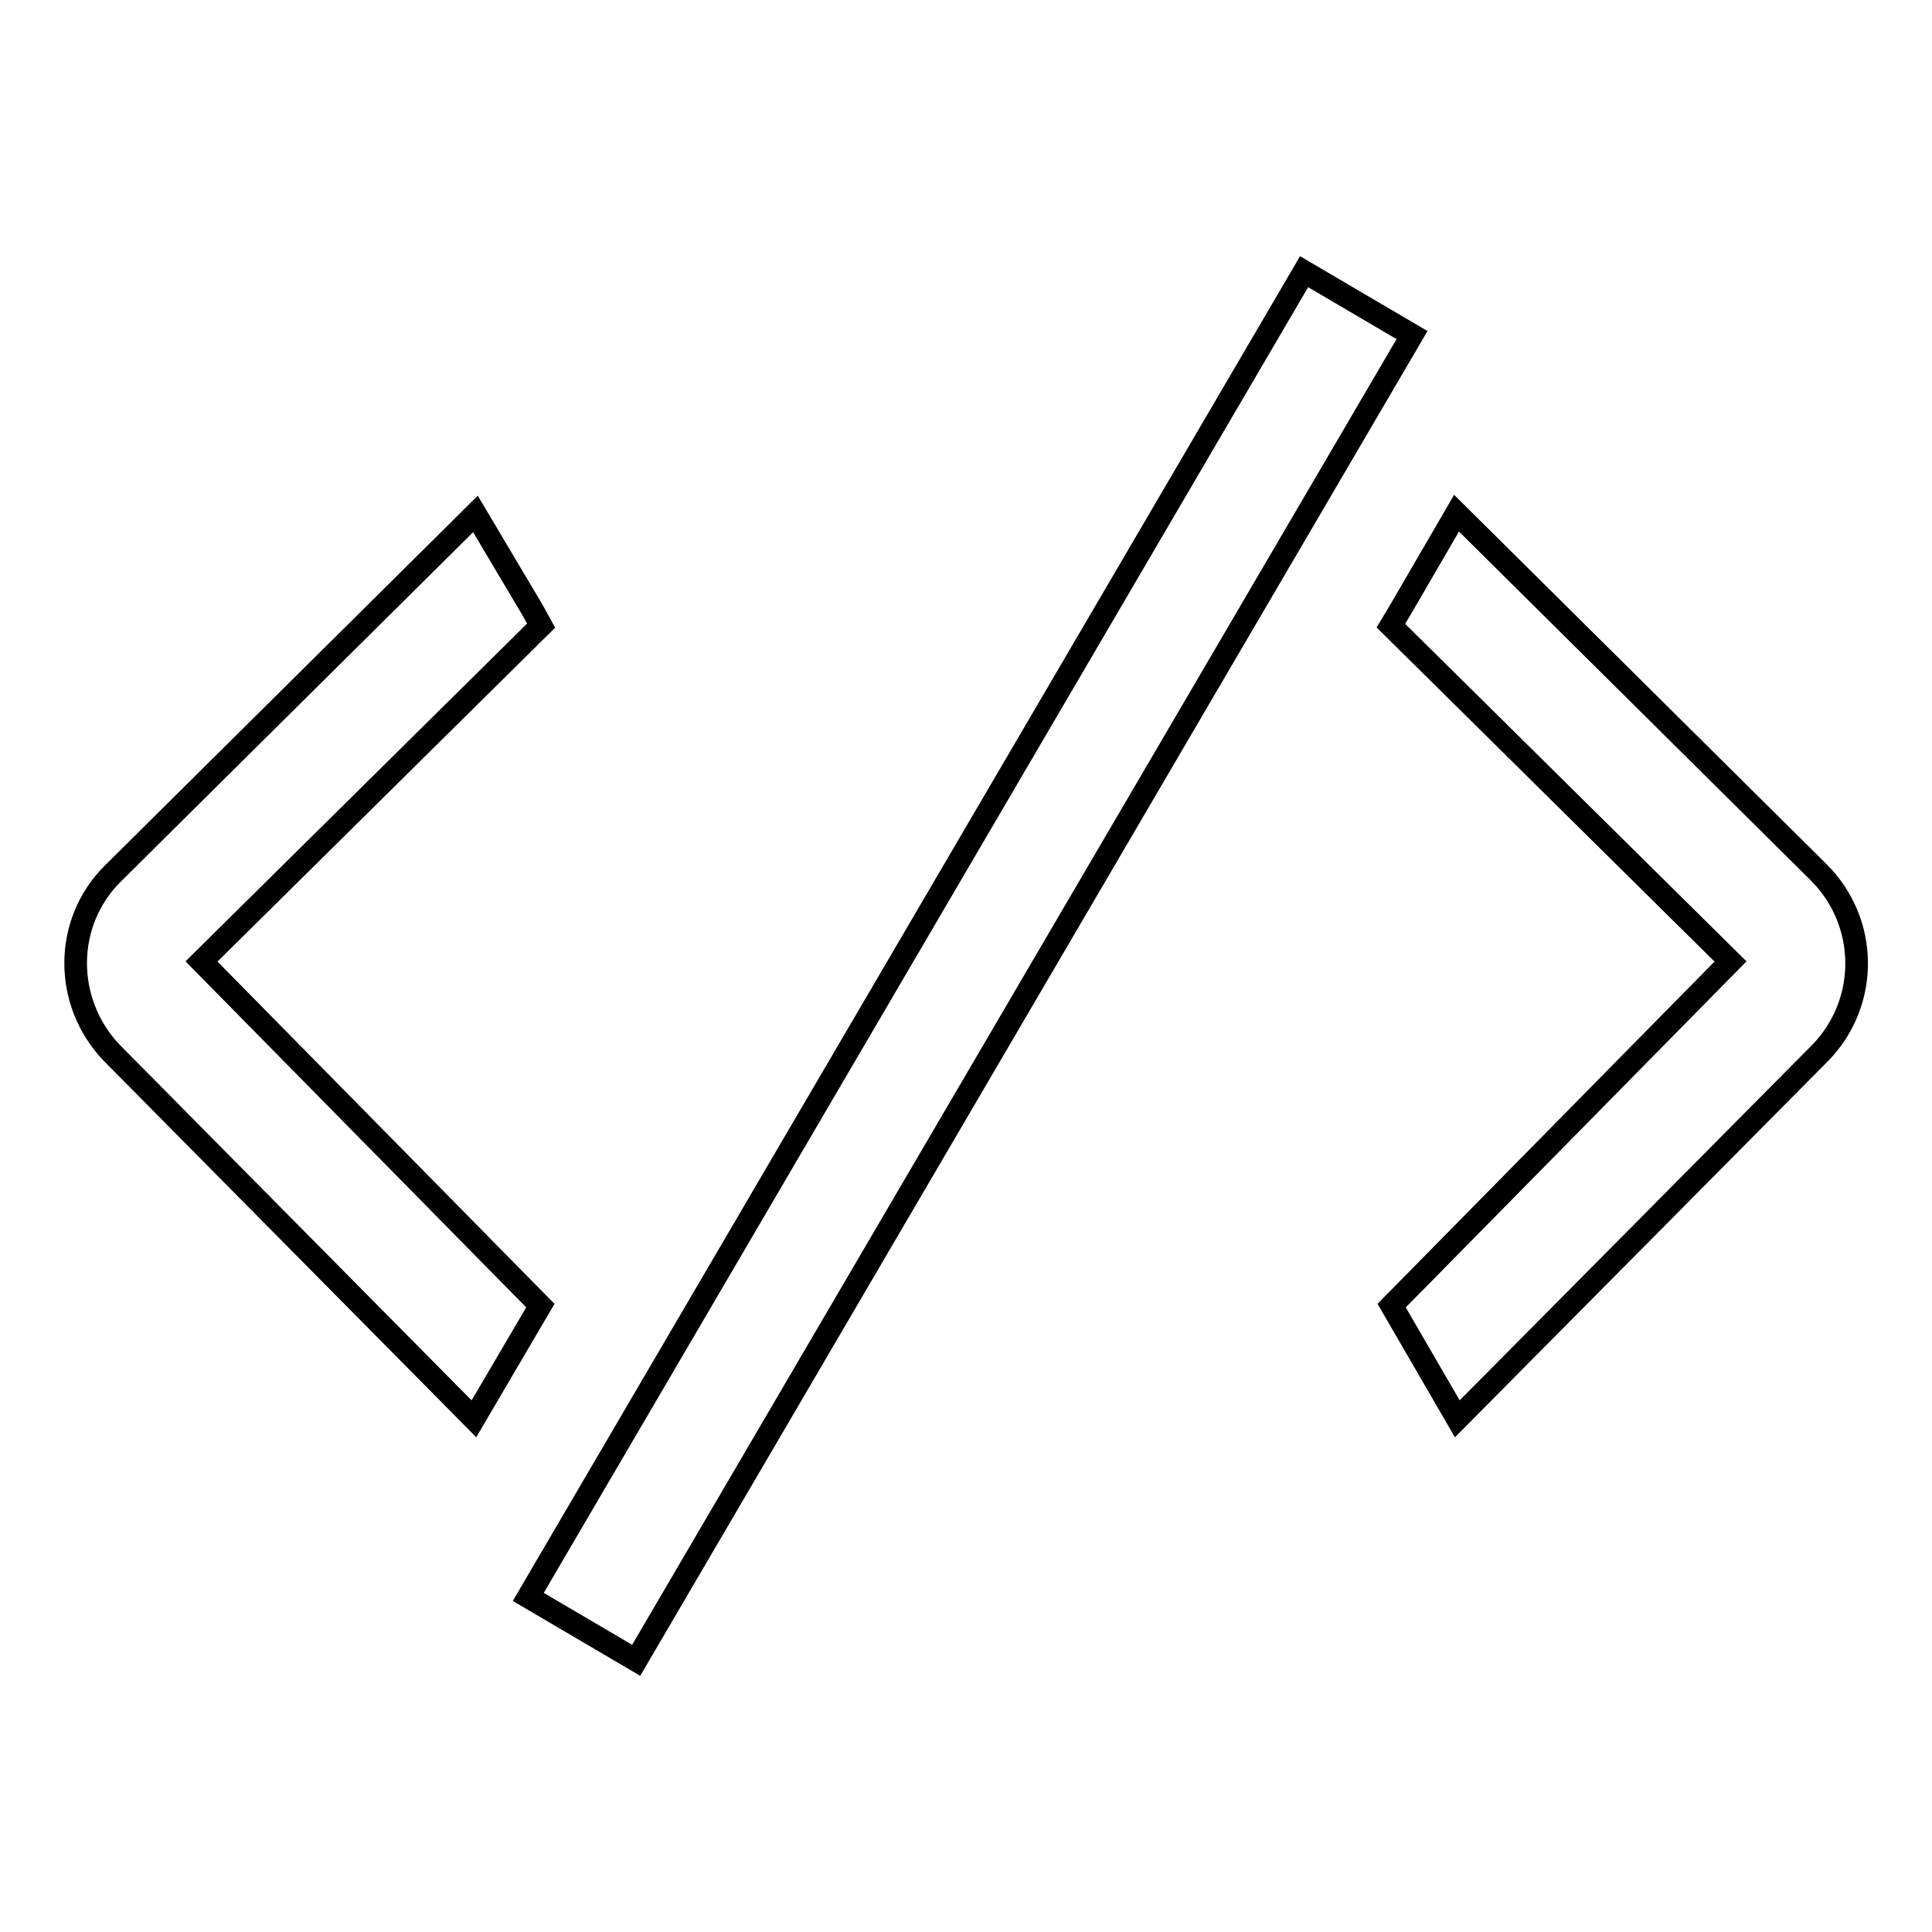 <?xml version="1.0" encoding="utf-8"?>
<!-- Svg Vector Icons : http://www.onlinewebfonts.com/icon -->
<!DOCTYPE svg PUBLIC "-//W3C//DTD SVG 1.1//EN" "http://www.w3.org/Graphics/SVG/1.1/DTD/svg11.dtd">
<svg version="1.1" xmlns="http://www.w3.org/2000/svg" xmlns:xlink="http://www.w3.org/1999/xlink" x="0px" y="0px" viewBox="0 0 256 256" enable-background="new 0 0 256 256" xml:space="preserve">
<g> <path stroke-width="3" fill-opacity="0" stroke="#000000"  d="M70,211.6L172.8,36l14.3,8.4L84.3,220L70,211.6L70,211.6z M26.7,127.4l45-44.5l-1.1-2L63,68.1l-48,47.6 c-6.6,6.5-6.6,17.1-0.2,23.8l48,48.5l8.8-15L26.7,127.4z M241,115.6l-48-47.6l-7.5,12.9l-1.2,2l45,44.5L184.4,173l8.7,15l48.1-48.5 C247.7,132.8,247.6,122.2,241,115.6L241,115.6z"/></g>
</svg>